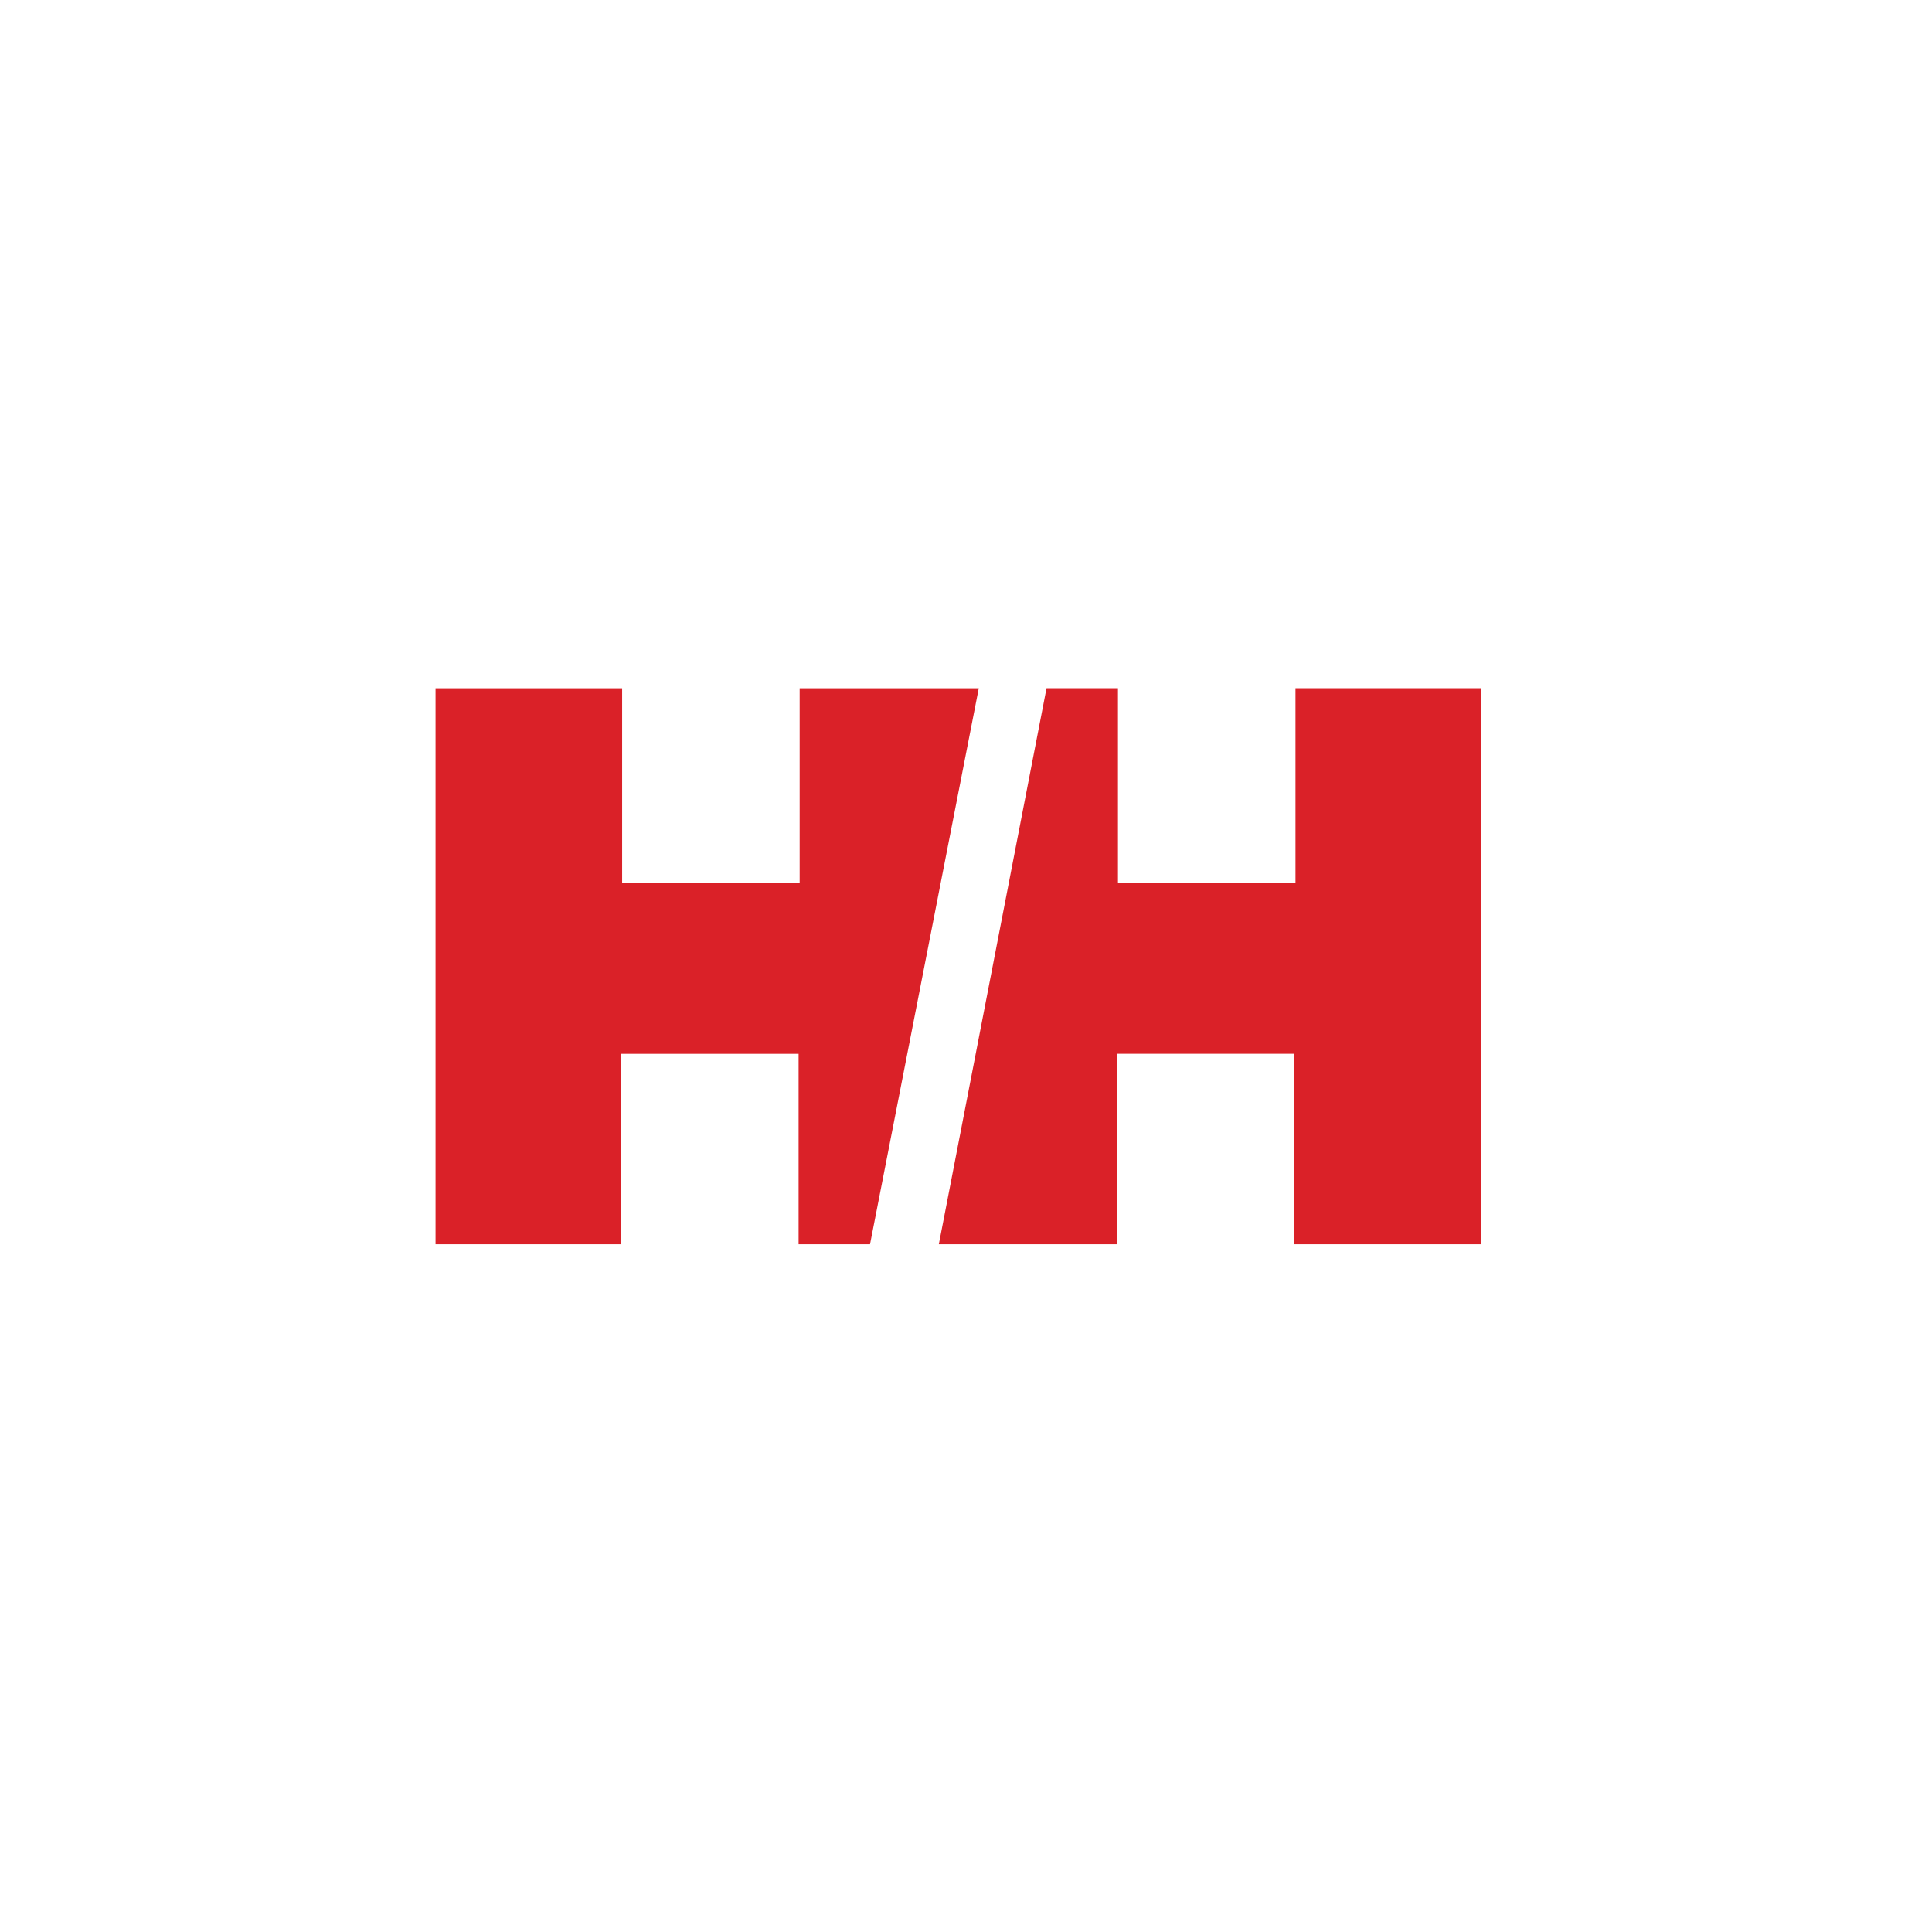 <?xml version="1.0" encoding="utf-8"?>
<!-- Generator: Adobe Illustrator 22.0.1, SVG Export Plug-In . SVG Version: 6.00 Build 0)  -->
<svg version="1.1" id="Layer_1" xmlns:serif="http://www.serif.com/"
	 xmlns="http://www.w3.org/2000/svg" xmlns:xlink="http://www.w3.org/1999/xlink" x="0px" y="0px" viewBox="0 0 283.5 283.5"
	 style="enable-background:new 0 0 283.5 283.5;" xml:space="preserve">
<style type="text/css">
	.st0{fill:#DA2128;}
</style>
<g id="Layer-1" transform="matrix(1.012,0,0,1.532,0,-75.522)" serif:id="Layer 1">
	<g transform="matrix(0.773,0,0,0.773,31.175,32.579)">
		<g transform="matrix(1,0,0,1,155.977,178.203)">
			<path class="st0" d="M0-71.3h13.4v24.1h33.3v-24.1h34.8v68.9h-35V-26H13.3v23.6h-33.5L0-71.3z"/>
		</g>
		<g transform="matrix(1,0,0,1,122.87,73.906)">
			<path class="st0" d="M0,101.9h-13.4V78.3h-33.3v23.6h-34.8V33h35v24.1h33.3V33h33.6L0,101.9z"/>
		</g>
	</g>
</g>
<g id="Layer-11" serif:id="Layer 1">
</g>
<g id="Layer-12" serif:id="Layer 1">
</g>
<g id="Layer-13" serif:id="Layer 1">
</g>
<g id="Layer-14" serif:id="Layer 1">
</g>
<g id="Layer-15" serif:id="Layer 1">
</g>
<g id="Layer-16" serif:id="Layer 1">
</g>
<g id="Layer-17" serif:id="Layer 1">
</g>
<g id="Layer-18" serif:id="Layer 1">
</g>
<g id="Layer-19" serif:id="Layer 1">
</g>
<g id="Layer-110" serif:id="Layer 1">
</g>
</svg>
